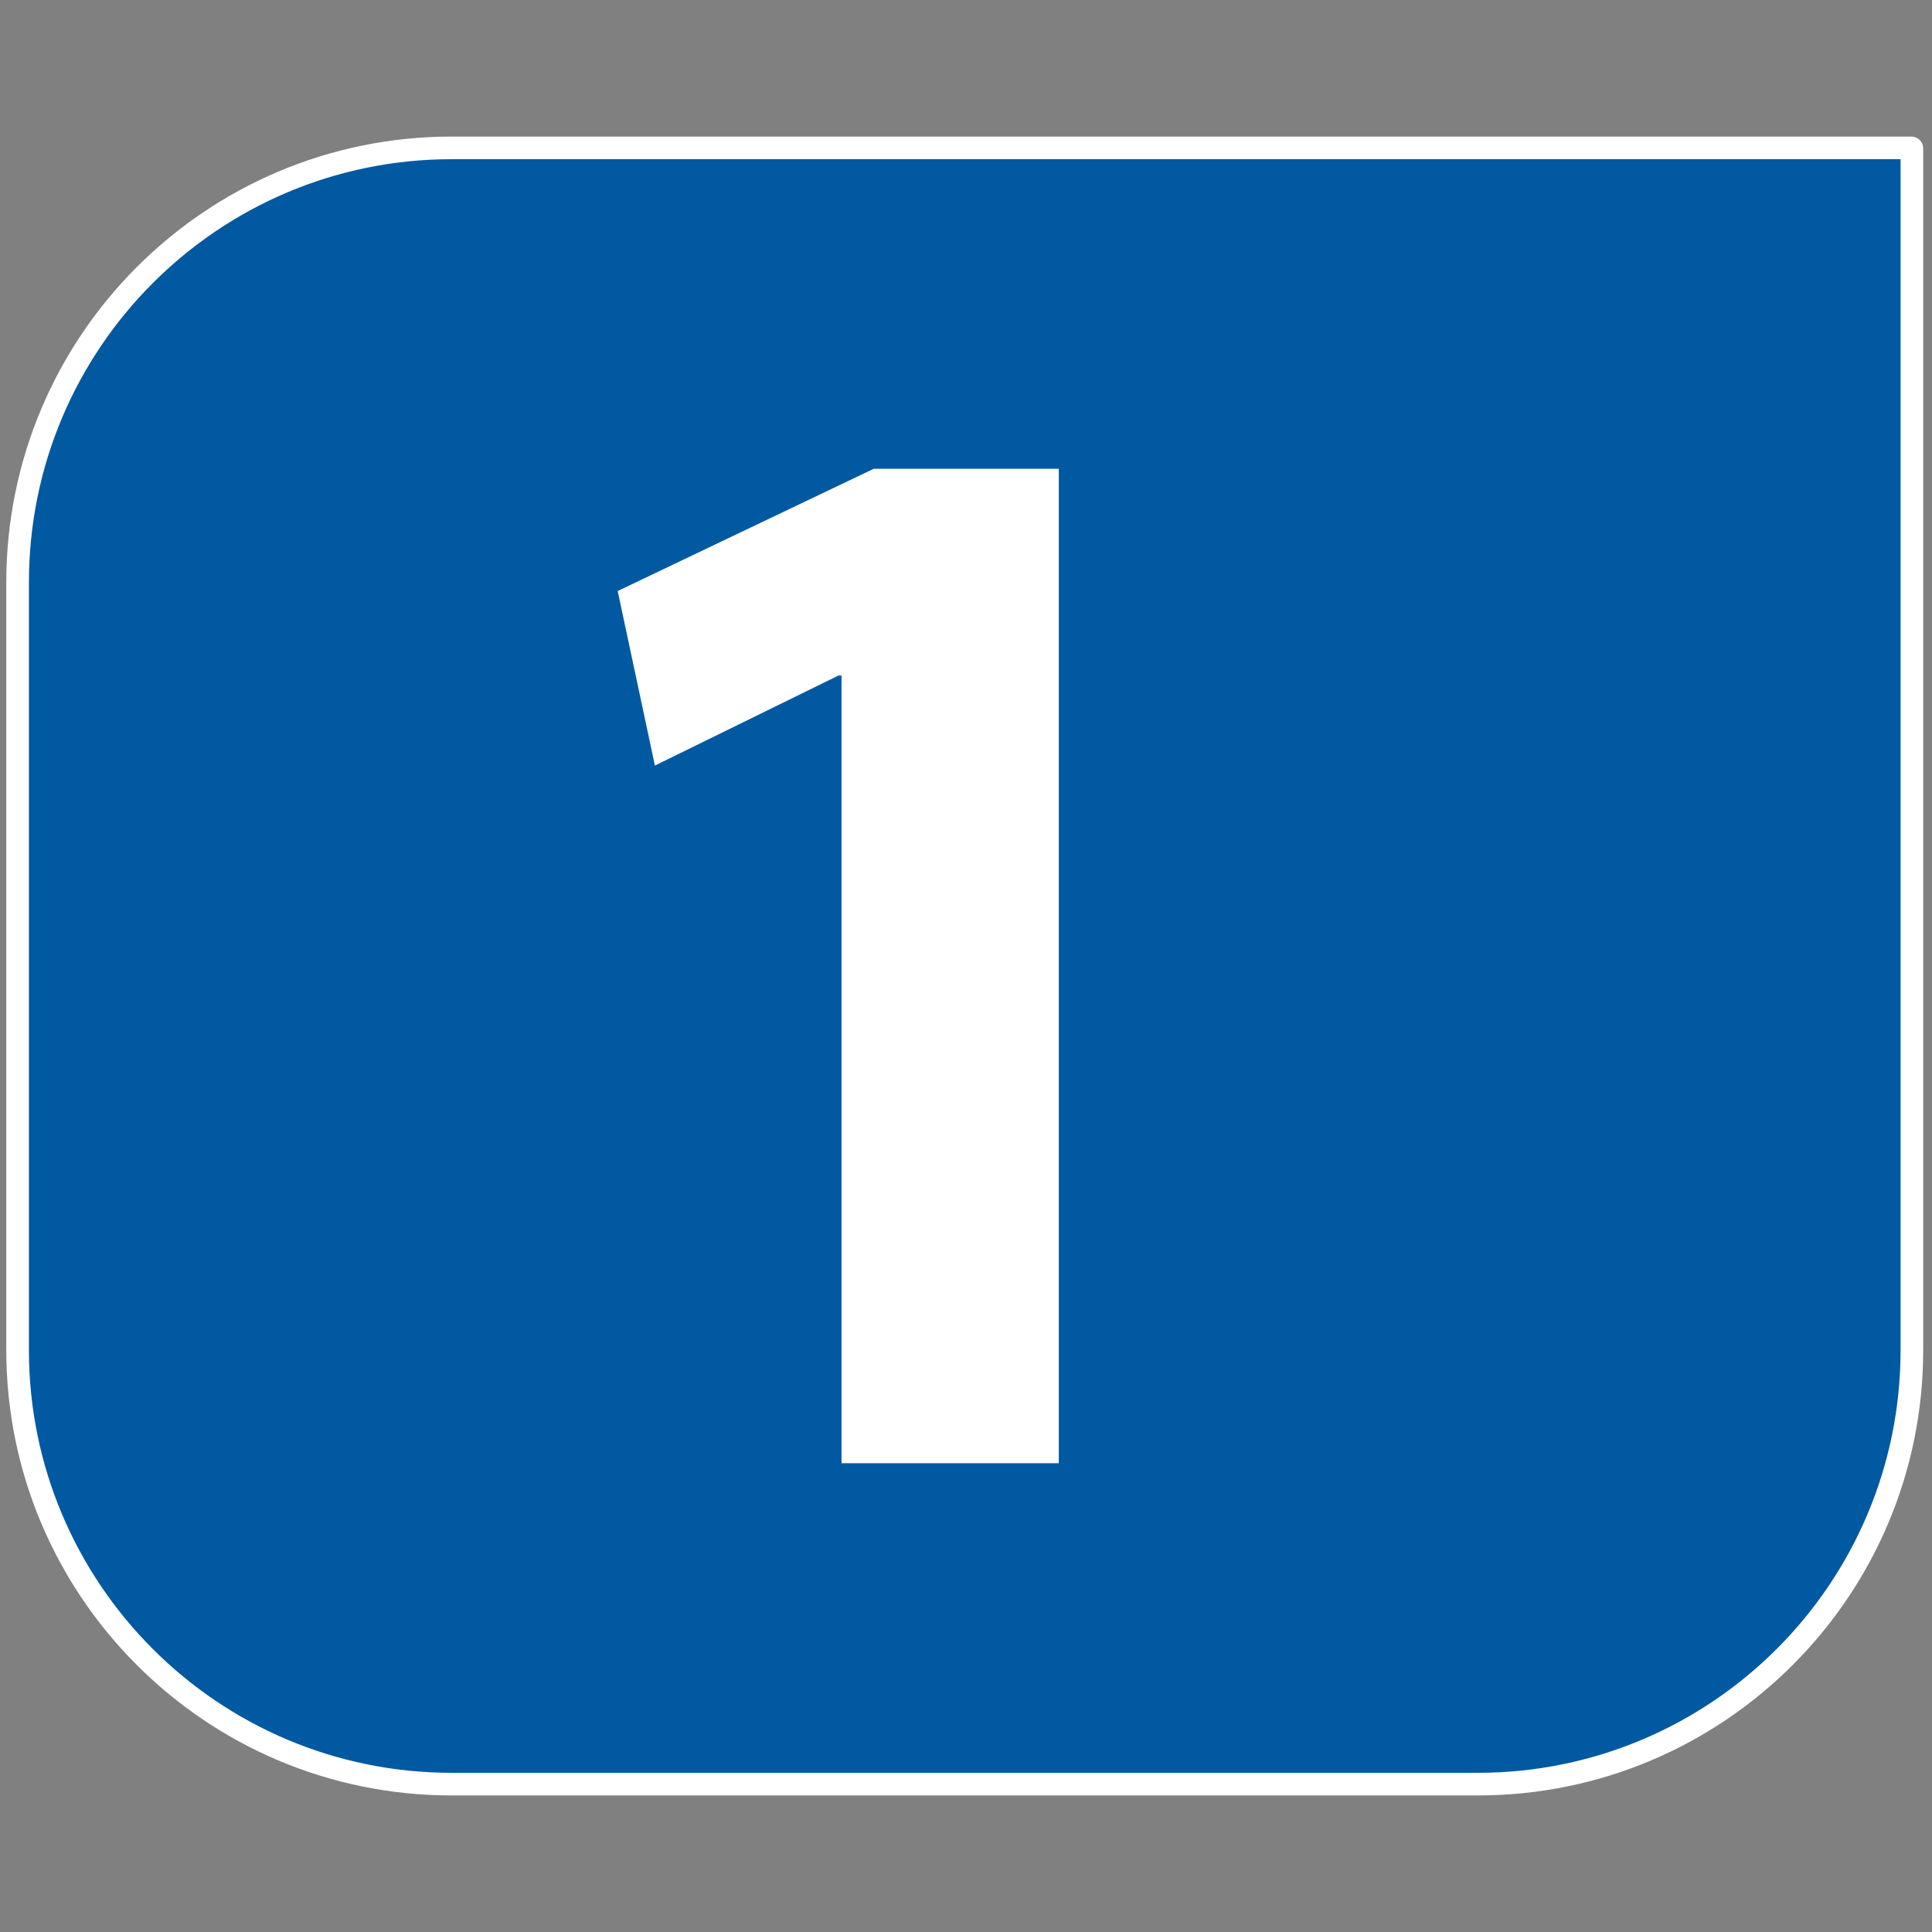 <?xml version="1.0" encoding="UTF-8"?><svg id="Calque_1" xmlns="http://www.w3.org/2000/svg" viewBox="0 0 38.41 38.41"><rect x="0" y="0" width="38.41" height="38.41" fill="#808080" stroke="none"/><defs><style>.cls-1{fill:#fff;}.cls-2{fill:none;stroke:#fff;stroke-linejoin:round;stroke-width:.45px;}.cls-3{fill:#0059a1;}</style></defs><path class="cls-3" d="M29.38,35.47H8.98c-4.77,0-8.63-3.87-8.63-8.63v-15.26C.35,6.8,4.22,2.94,8.98,2.94h29.02s.01,0,.01.01v23.89c0,4.77-3.87,8.63-8.63,8.63Z"/><path class="cls-2" d="M29.38,35.47H8.98c-4.77,0-8.63-3.87-8.63-8.63v-15.26C.35,6.8,4.22,2.94,8.98,2.94h29.02s.01,0,.01.01v23.89c0,4.77-3.87,8.63-8.63,8.63Z"/><path class="cls-1" d="M16.73,13.43h-.06l-3.65,1.79-.74-3.47,5.09-2.43h3.68v19.77h-4.32v-15.66Z"/></svg>